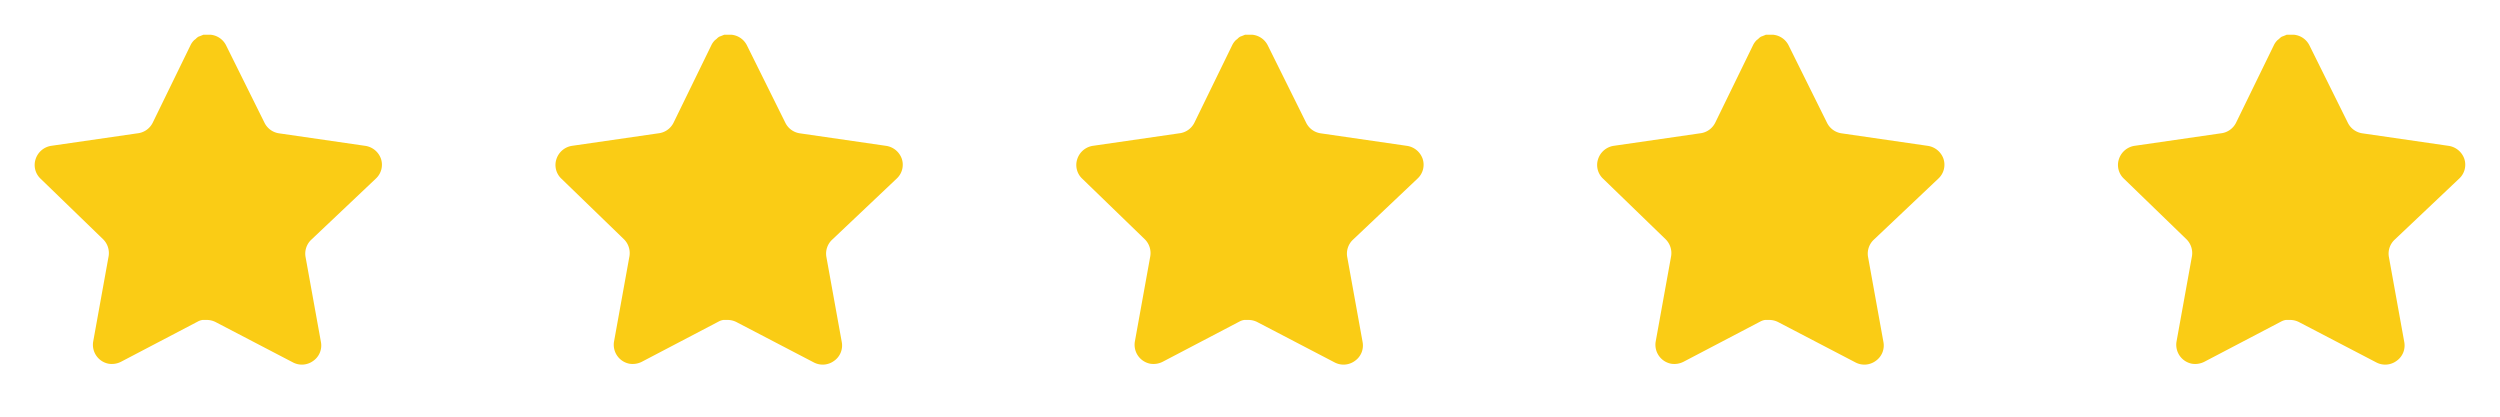 <svg width="96" height="16" viewBox="0 0 96 16" fill="none" xmlns="http://www.w3.org/2000/svg">
    <path d="M11.945 9.213a.734.734 0 0 0-.213.647l.593 3.28a.72.72 0 0 1-.3.72.734.734 0 0 1-.78.054l-2.953-1.54a.753.753 0 0 0-.333-.088h-.181a.54.54 0 0 0-.18.06l-2.953 1.547a.78.78 0 0 1-.474.074.74.74 0 0 1-.593-.848l.593-3.28a.746.746 0 0 0-.212-.652L1.55 6.854a.72.72 0 0 1-.179-.754.749.749 0 0 1 .593-.5l3.313-.48a.741.741 0 0 0 .587-.407l1.46-2.993a.694.694 0 0 1 .133-.18l.06-.046a.447.447 0 0 1 .107-.087l.073-.027.113-.046h.281c.25.025.471.175.587.4l1.479 2.98c.107.217.314.369.553.405l3.314.481c.28.04.514.234.606.5a.724.724 0 0 1-.193.754l-2.493 2.36zM31.945 9.213a.734.734 0 0 0-.213.647l.593 3.28a.72.72 0 0 1-.3.72.734.734 0 0 1-.78.054l-2.953-1.54a.752.752 0 0 0-.333-.088h-.181a.54.54 0 0 0-.18.06l-2.953 1.547a.78.78 0 0 1-.474.074.741.741 0 0 1-.593-.848l.593-3.28a.746.746 0 0 0-.212-.652L21.55 6.854a.72.72 0 0 1-.18-.754.749.749 0 0 1 .594-.5l3.313-.48a.741.741 0 0 0 .587-.407l1.46-2.993a.695.695 0 0 1 .133-.18l.06-.046a.449.449 0 0 1 .107-.087l.073-.027.113-.046h.28c.252.025.472.175.588.4l1.479 2.98c.107.217.314.369.553.405l3.314.481c.28.04.514.234.606.5a.724.724 0 0 1-.193.754l-2.493 2.36zM51.945 9.213a.734.734 0 0 0-.213.647l.593 3.28a.72.72 0 0 1-.3.72.734.734 0 0 1-.78.054l-2.953-1.54a.752.752 0 0 0-.333-.088h-.181a.54.54 0 0 0-.18.06l-2.953 1.547a.78.78 0 0 1-.474.074.741.741 0 0 1-.593-.848l.593-3.28a.746.746 0 0 0-.212-.652L41.55 6.854a.72.72 0 0 1-.18-.754.749.749 0 0 1 .594-.5l3.313-.48a.741.741 0 0 0 .587-.407l1.46-2.993a.695.695 0 0 1 .133-.18l.06-.046a.449.449 0 0 1 .107-.087l.073-.027.113-.046h.28c.252.025.472.175.588.4l1.479 2.98c.107.217.314.369.553.405l3.314.481c.28.04.514.234.606.5a.724.724 0 0 1-.193.754l-2.493 2.36zM71.945 9.213a.734.734 0 0 0-.213.647l.593 3.28a.72.72 0 0 1-.3.72.734.734 0 0 1-.78.054l-2.953-1.54a.752.752 0 0 0-.333-.088h-.181a.54.54 0 0 0-.18.06l-2.953 1.547c-.146.074-.312.1-.474.074a.741.741 0 0 1-.593-.848l.593-3.28a.746.746 0 0 0-.212-.652L61.55 6.854a.72.72 0 0 1-.18-.754.749.749 0 0 1 .594-.5l3.313-.48a.741.741 0 0 0 .587-.407l1.46-2.993a.695.695 0 0 1 .133-.18l.06-.046a.449.449 0 0 1 .107-.087l.073-.027.113-.046h.28c.252.025.472.175.588.4l1.479 2.98c.107.217.314.369.553.405l3.314.481c.28.04.514.234.606.5a.724.724 0 0 1-.193.754l-2.493 2.36zM91.945 9.213a.734.734 0 0 0-.213.647l.593 3.28a.72.72 0 0 1-.3.72.734.734 0 0 1-.78.054l-2.953-1.54a.752.752 0 0 0-.333-.088h-.181a.54.54 0 0 0-.18.06l-2.953 1.547c-.146.074-.312.1-.474.074a.741.741 0 0 1-.593-.848l.593-3.28a.746.746 0 0 0-.212-.652L81.55 6.854a.72.72 0 0 1-.18-.754.749.749 0 0 1 .594-.5l3.313-.48a.741.741 0 0 0 .587-.407l1.46-2.993a.695.695 0 0 1 .133-.18l.06-.046a.449.449 0 0 1 .107-.087l.073-.027.113-.046h.28c.252.025.472.175.588.4l1.479 2.98c.107.217.314.369.553.405l3.314.481c.28.04.514.234.606.5a.724.724 0 0 1-.193.754l-2.493 2.36z" fill="#FACC15"/>
</svg>
